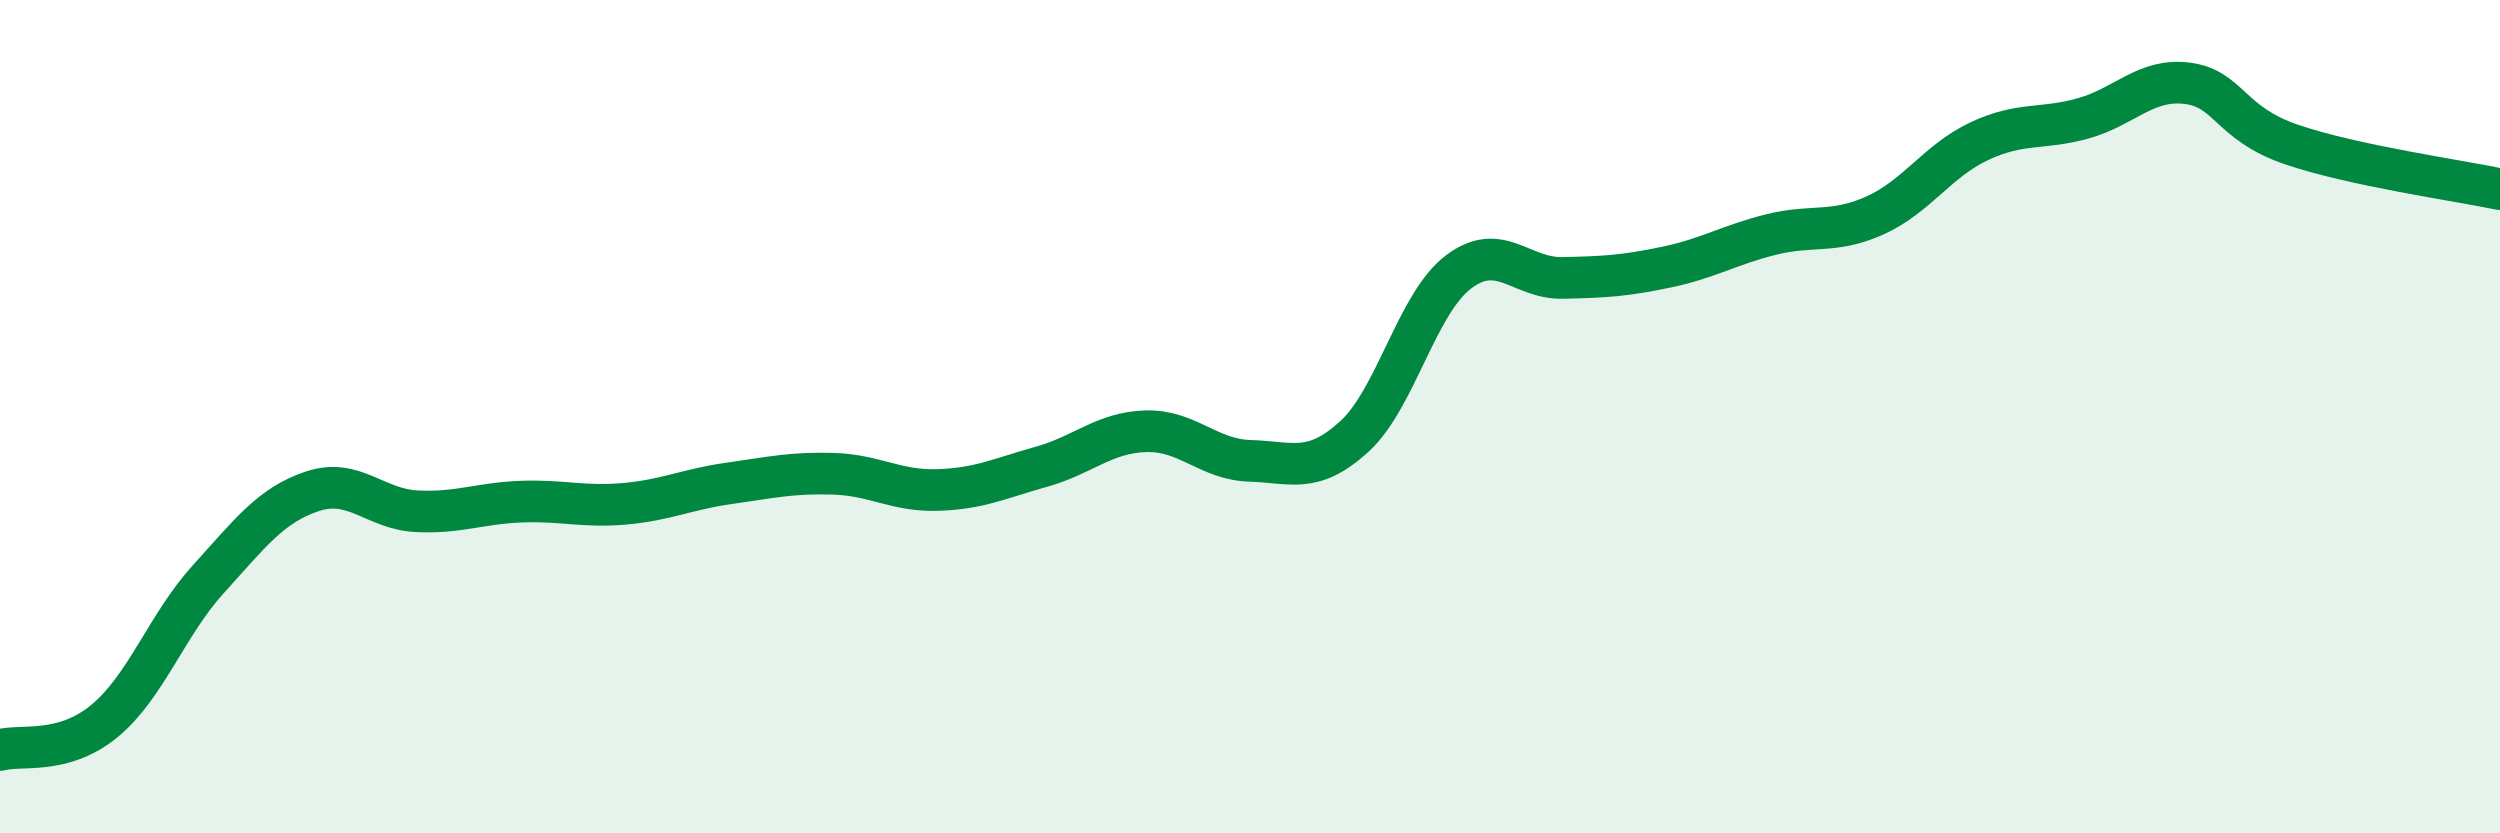 
    <svg width="60" height="20" viewBox="0 0 60 20" xmlns="http://www.w3.org/2000/svg">
      <path
        d="M 0,18 C 0.5,17.86 1.5,18.13 2.5,17.31 C 3.5,16.49 4,15 5,13.9 C 6,12.8 6.5,12.12 7.5,11.79 C 8.5,11.46 9,12.22 10,12.27 C 11,12.32 11.5,12.08 12.5,12.04 C 13.5,12 14,12.18 15,12.09 C 16,12 16.5,11.74 17.5,11.6 C 18.5,11.46 19,11.34 20,11.37 C 21,11.4 21.5,11.79 22.5,11.76 C 23.5,11.73 24,11.48 25,11.2 C 26,10.92 26.5,10.38 27.5,10.35 C 28.5,10.32 29,11.03 30,11.06 C 31,11.09 31.5,11.39 32.5,10.48 C 33.5,9.57 34,7.29 35,6.53 C 36,5.77 36.5,6.69 37.5,6.67 C 38.5,6.65 39,6.62 40,6.41 C 41,6.2 41.5,5.88 42.5,5.63 C 43.5,5.38 44,5.62 45,5.17 C 46,4.72 46.5,3.86 47.5,3.39 C 48.5,2.92 49,3.12 50,2.84 C 51,2.56 51.5,1.87 52.5,2 C 53.5,2.13 53.5,2.96 55,3.47 C 56.5,3.98 59,4.33 60,4.54L60 20L0 20Z"
        fill="#008740"
        opacity="0.1"
        stroke-linecap="round"
        stroke-linejoin="round"
      />
      <path
        d="M 0,18 C 0.5,17.86 1.5,18.13 2.5,17.31 C 3.5,16.49 4,15 5,13.9 C 6,12.8 6.5,12.12 7.5,11.79 C 8.5,11.46 9,12.22 10,12.27 C 11,12.32 11.5,12.08 12.5,12.04 C 13.5,12 14,12.18 15,12.09 C 16,12 16.5,11.74 17.5,11.6 C 18.5,11.46 19,11.34 20,11.37 C 21,11.4 21.5,11.79 22.5,11.76 C 23.5,11.73 24,11.48 25,11.2 C 26,10.92 26.5,10.38 27.5,10.35 C 28.5,10.32 29,11.03 30,11.06 C 31,11.09 31.5,11.39 32.5,10.48 C 33.5,9.57 34,7.29 35,6.53 C 36,5.77 36.5,6.69 37.5,6.67 C 38.5,6.65 39,6.62 40,6.41 C 41,6.2 41.5,5.88 42.5,5.63 C 43.5,5.38 44,5.62 45,5.17 C 46,4.72 46.5,3.86 47.5,3.39 C 48.5,2.92 49,3.12 50,2.84 C 51,2.56 51.5,1.87 52.5,2 C 53.5,2.13 53.5,2.96 55,3.47 C 56.5,3.98 59,4.33 60,4.54"
        stroke="#008740"
        stroke-width="1"
        fill="none"
        stroke-linecap="round"
        stroke-linejoin="round"
      />
    </svg>
  
